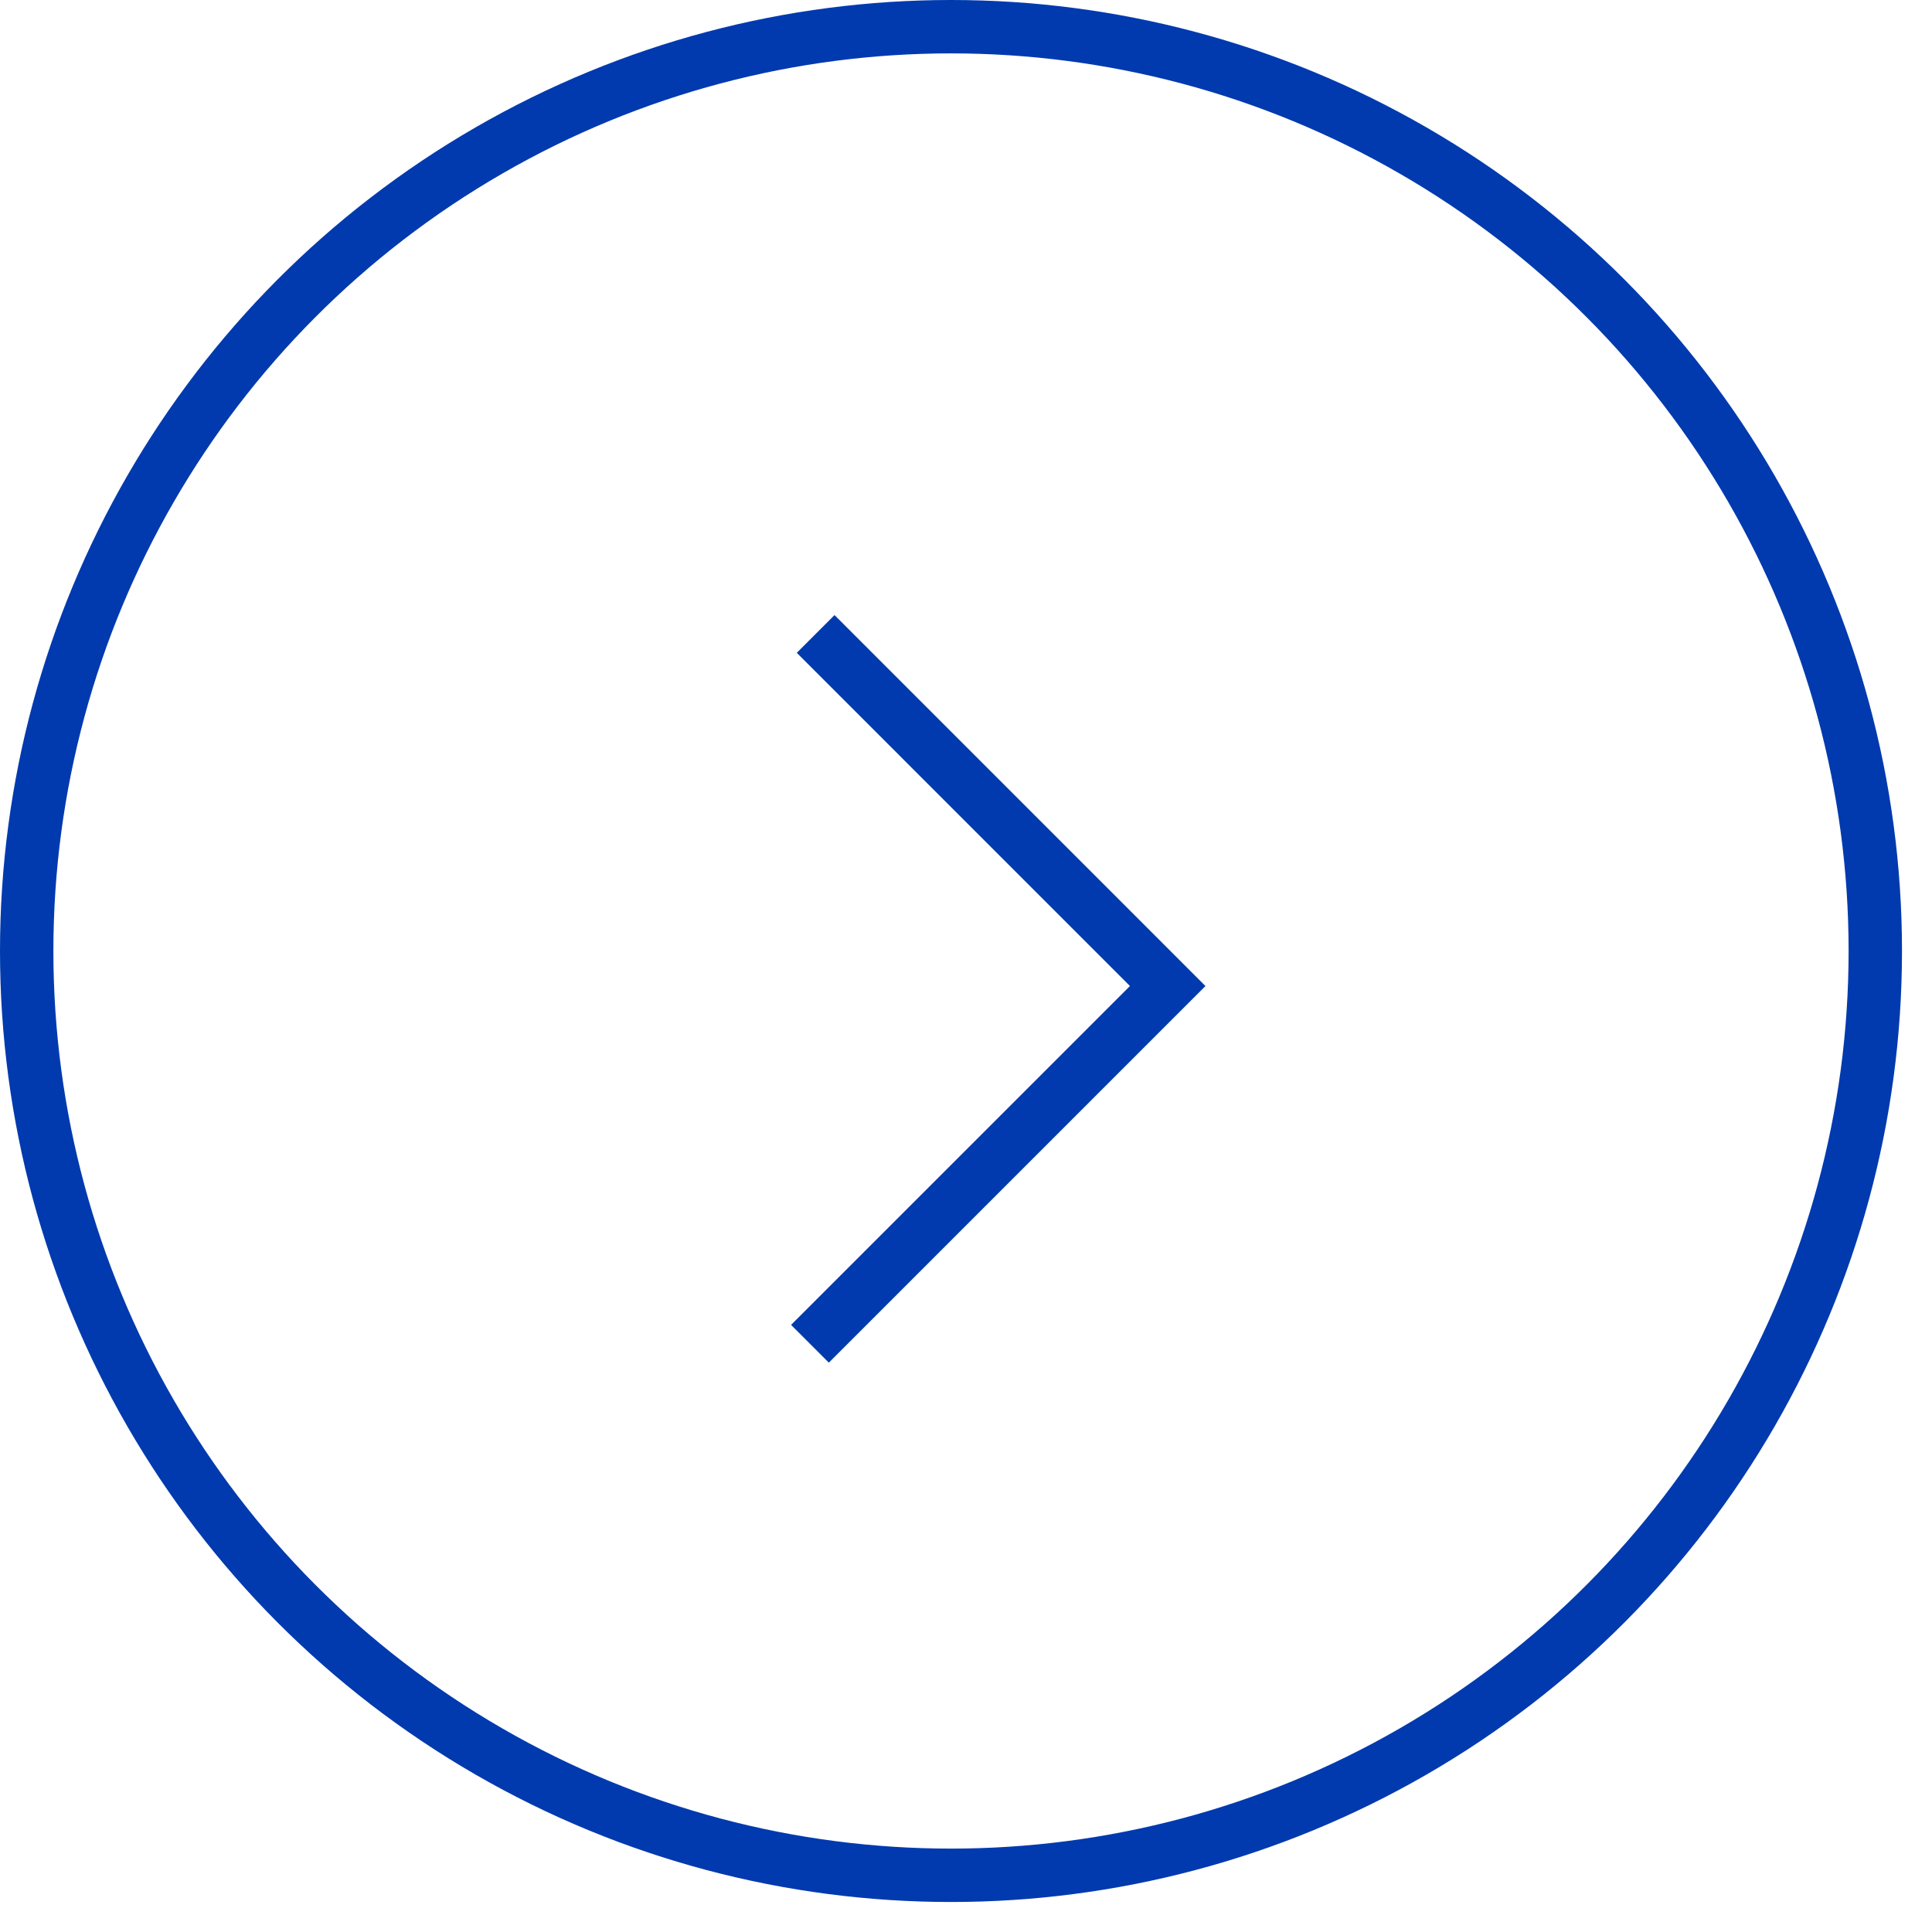 <?xml version="1.0" encoding="UTF-8"?> <svg xmlns="http://www.w3.org/2000/svg" width="60" height="60" viewBox="0 0 60 60" fill="none"><circle cx="29.534" cy="29.534" r="28.705" stroke="#003AAE" stroke-width="1.658"></circle><path d="M25.154 41.732L36.264 30.622L25.331 19.688" stroke="#003AAE" stroke-width="1.658"></path></svg> 